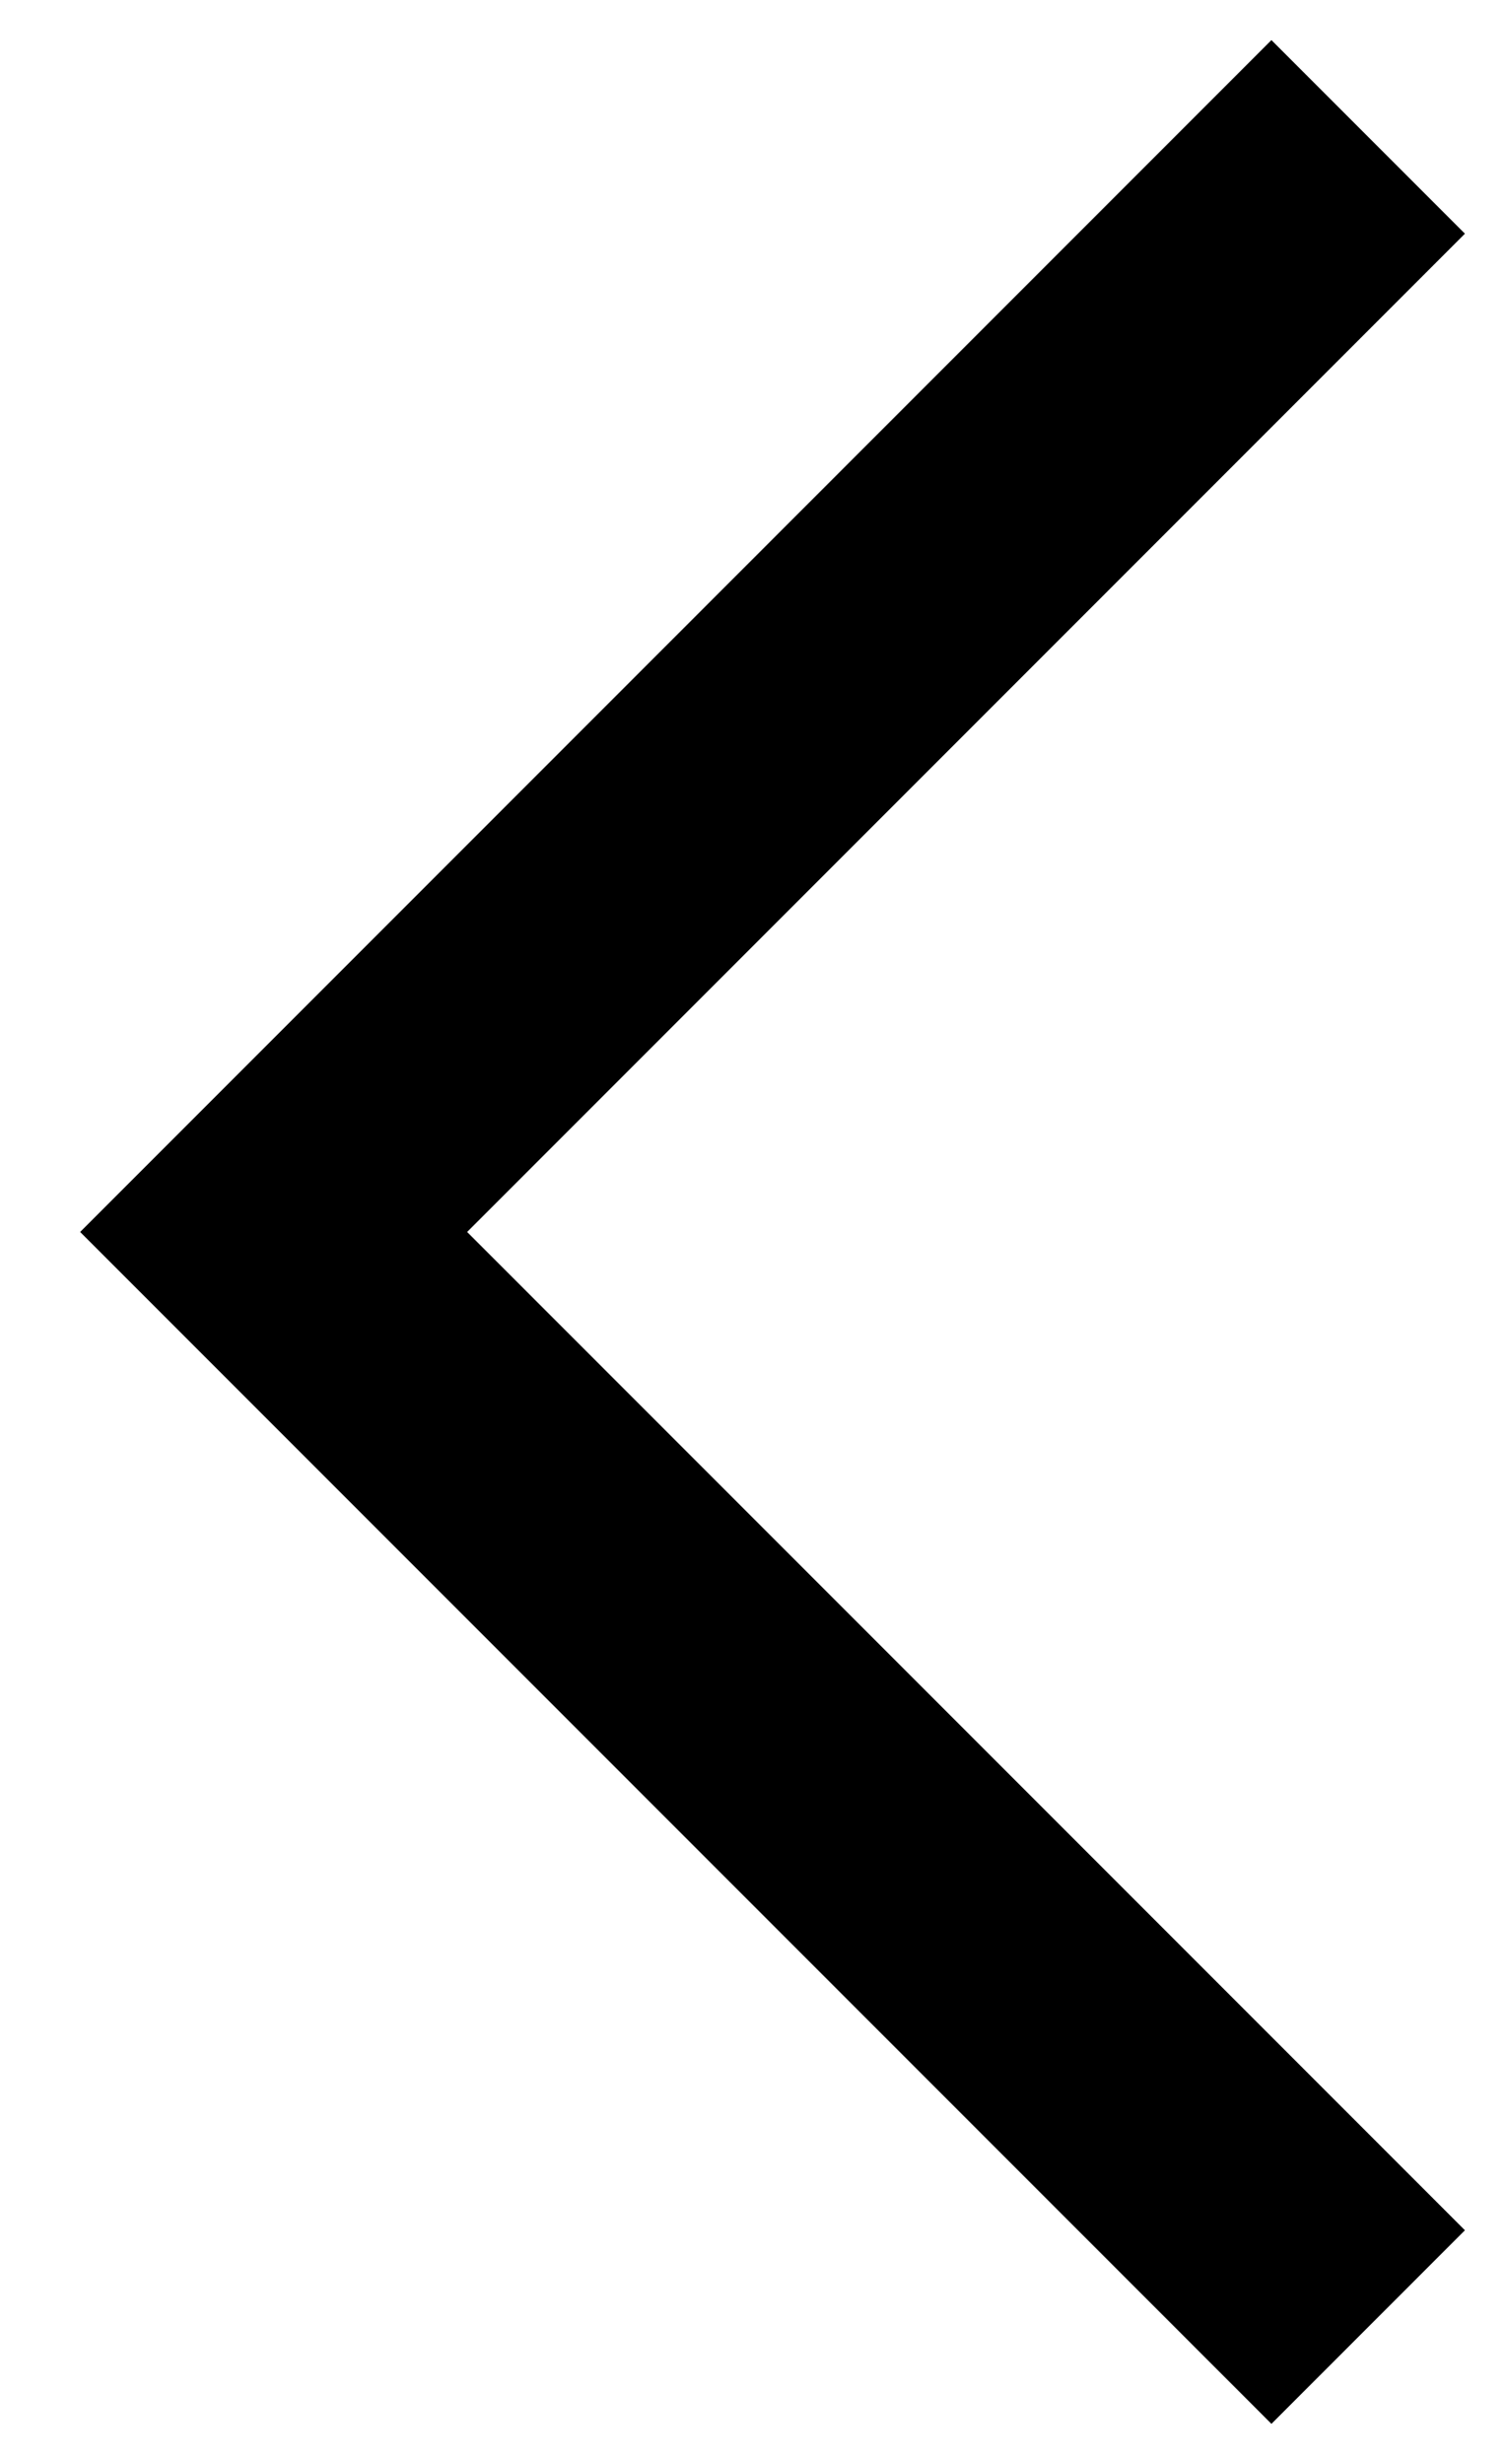 <?xml version="1.0" encoding="UTF-8"?><svg width="11px" height="18px" viewBox="0 0 11 18" version="1.1" xmlns="http://www.w3.org/2000/svg" xmlns:xlink="http://www.w3.org/1999/xlink"><title>Path 4 Copy 3</title><g id="Fiat-Professional" stroke="none" stroke-width="1" fill="none" fill-rule="evenodd"><g id="m-menu-4" transform="translate(-34, -34)" stroke="#000000" stroke-width="2"><g id="Group-Copy-9" transform="translate(40, 43) scale(-1, 1) rotate(-90) translate(-40, -43)translate(20, 23)"><polyline id="Path-4-Copy-3" points="12 16 20 24 28 16"/></g></g></g></svg>